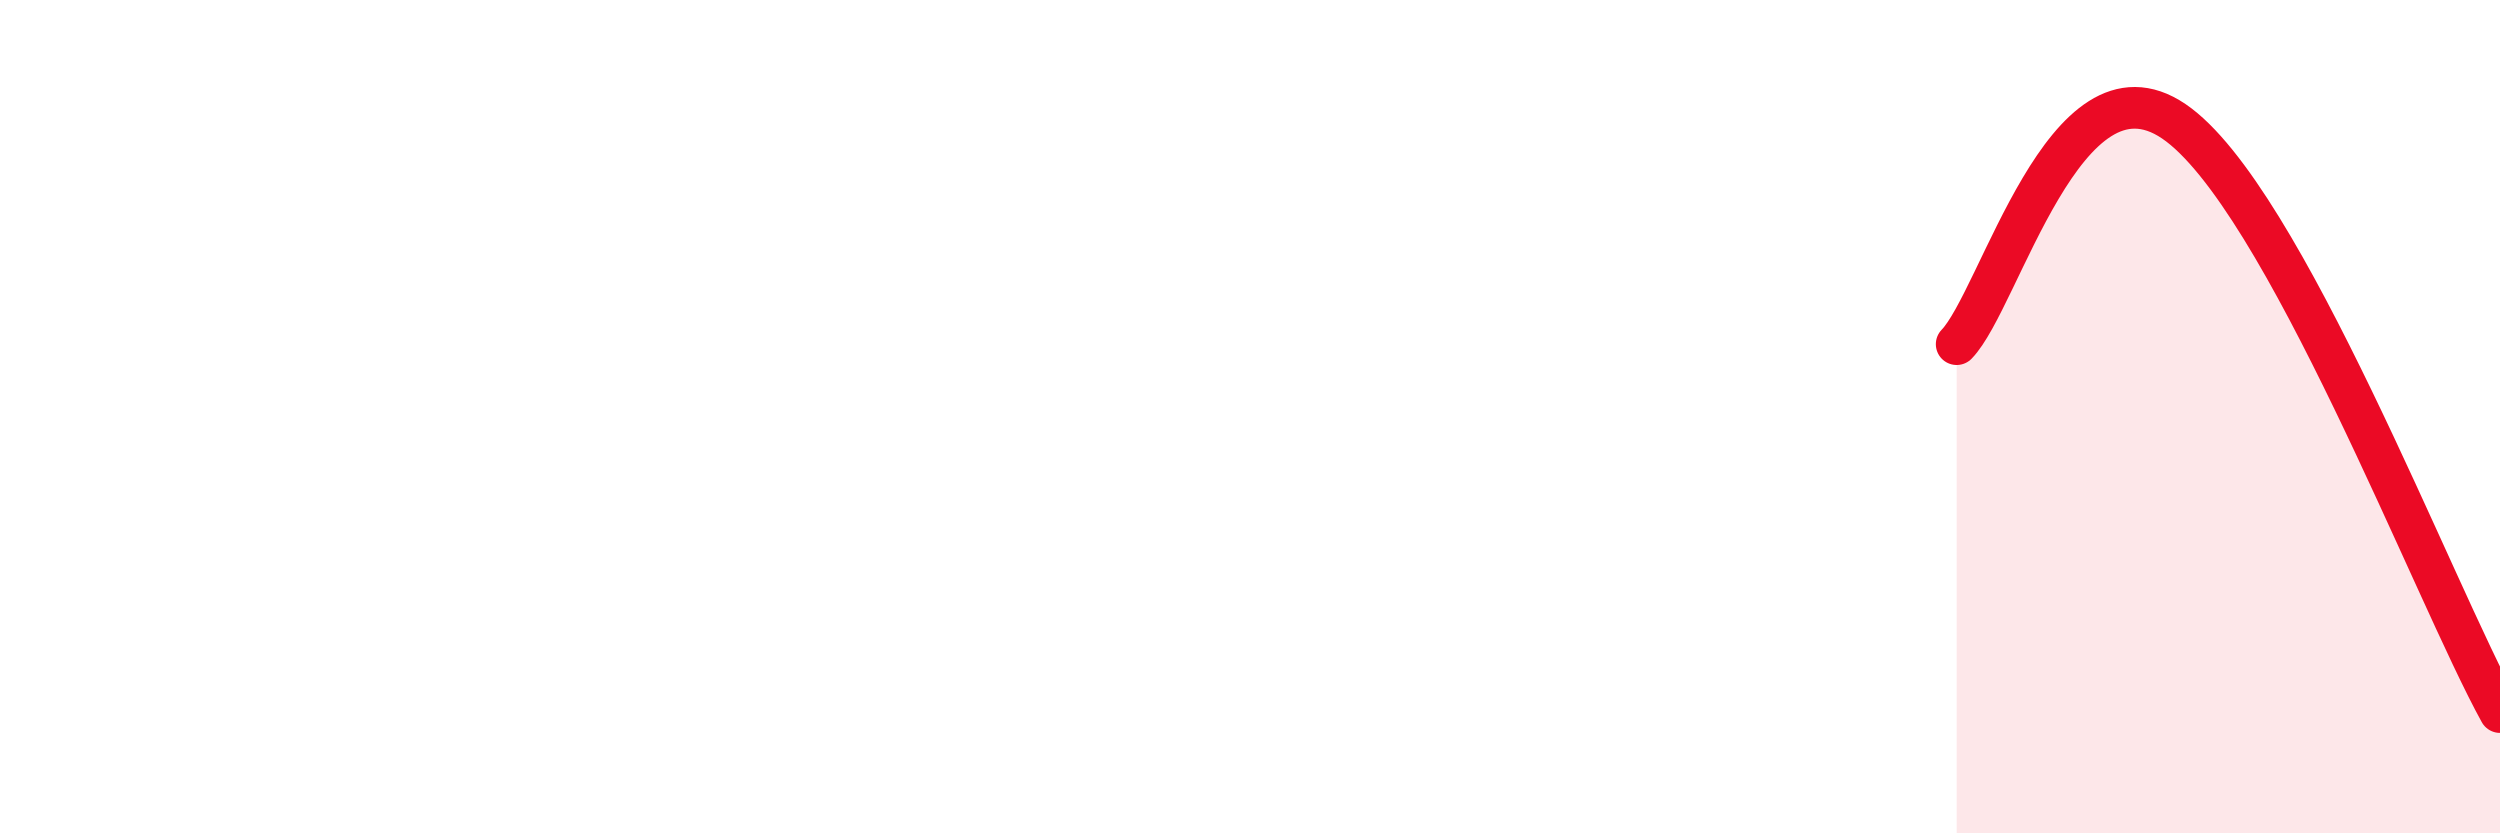 
    <svg width="60" height="20" viewBox="0 0 60 20" xmlns="http://www.w3.org/2000/svg">
      <path
        d="M 46.96,8.26 C 48,7.19 49.56,1.14 52.17,2.91 C 54.78,4.68 58.43,14.25 60,17.09L60 20L46.96 20Z"
        fill="#EB0A25"
        opacity="0.1"
        stroke-linecap="round"
        stroke-linejoin="round"
      />
      <path
        d="M 46.96,8.26 C 48,7.19 49.56,1.14 52.17,2.91 C 54.78,4.68 58.43,14.25 60,17.09"
        stroke="#EB0A25"
        stroke-width="1"
        fill="none"
        stroke-linecap="round"
        stroke-linejoin="round"
      />
    </svg>
  